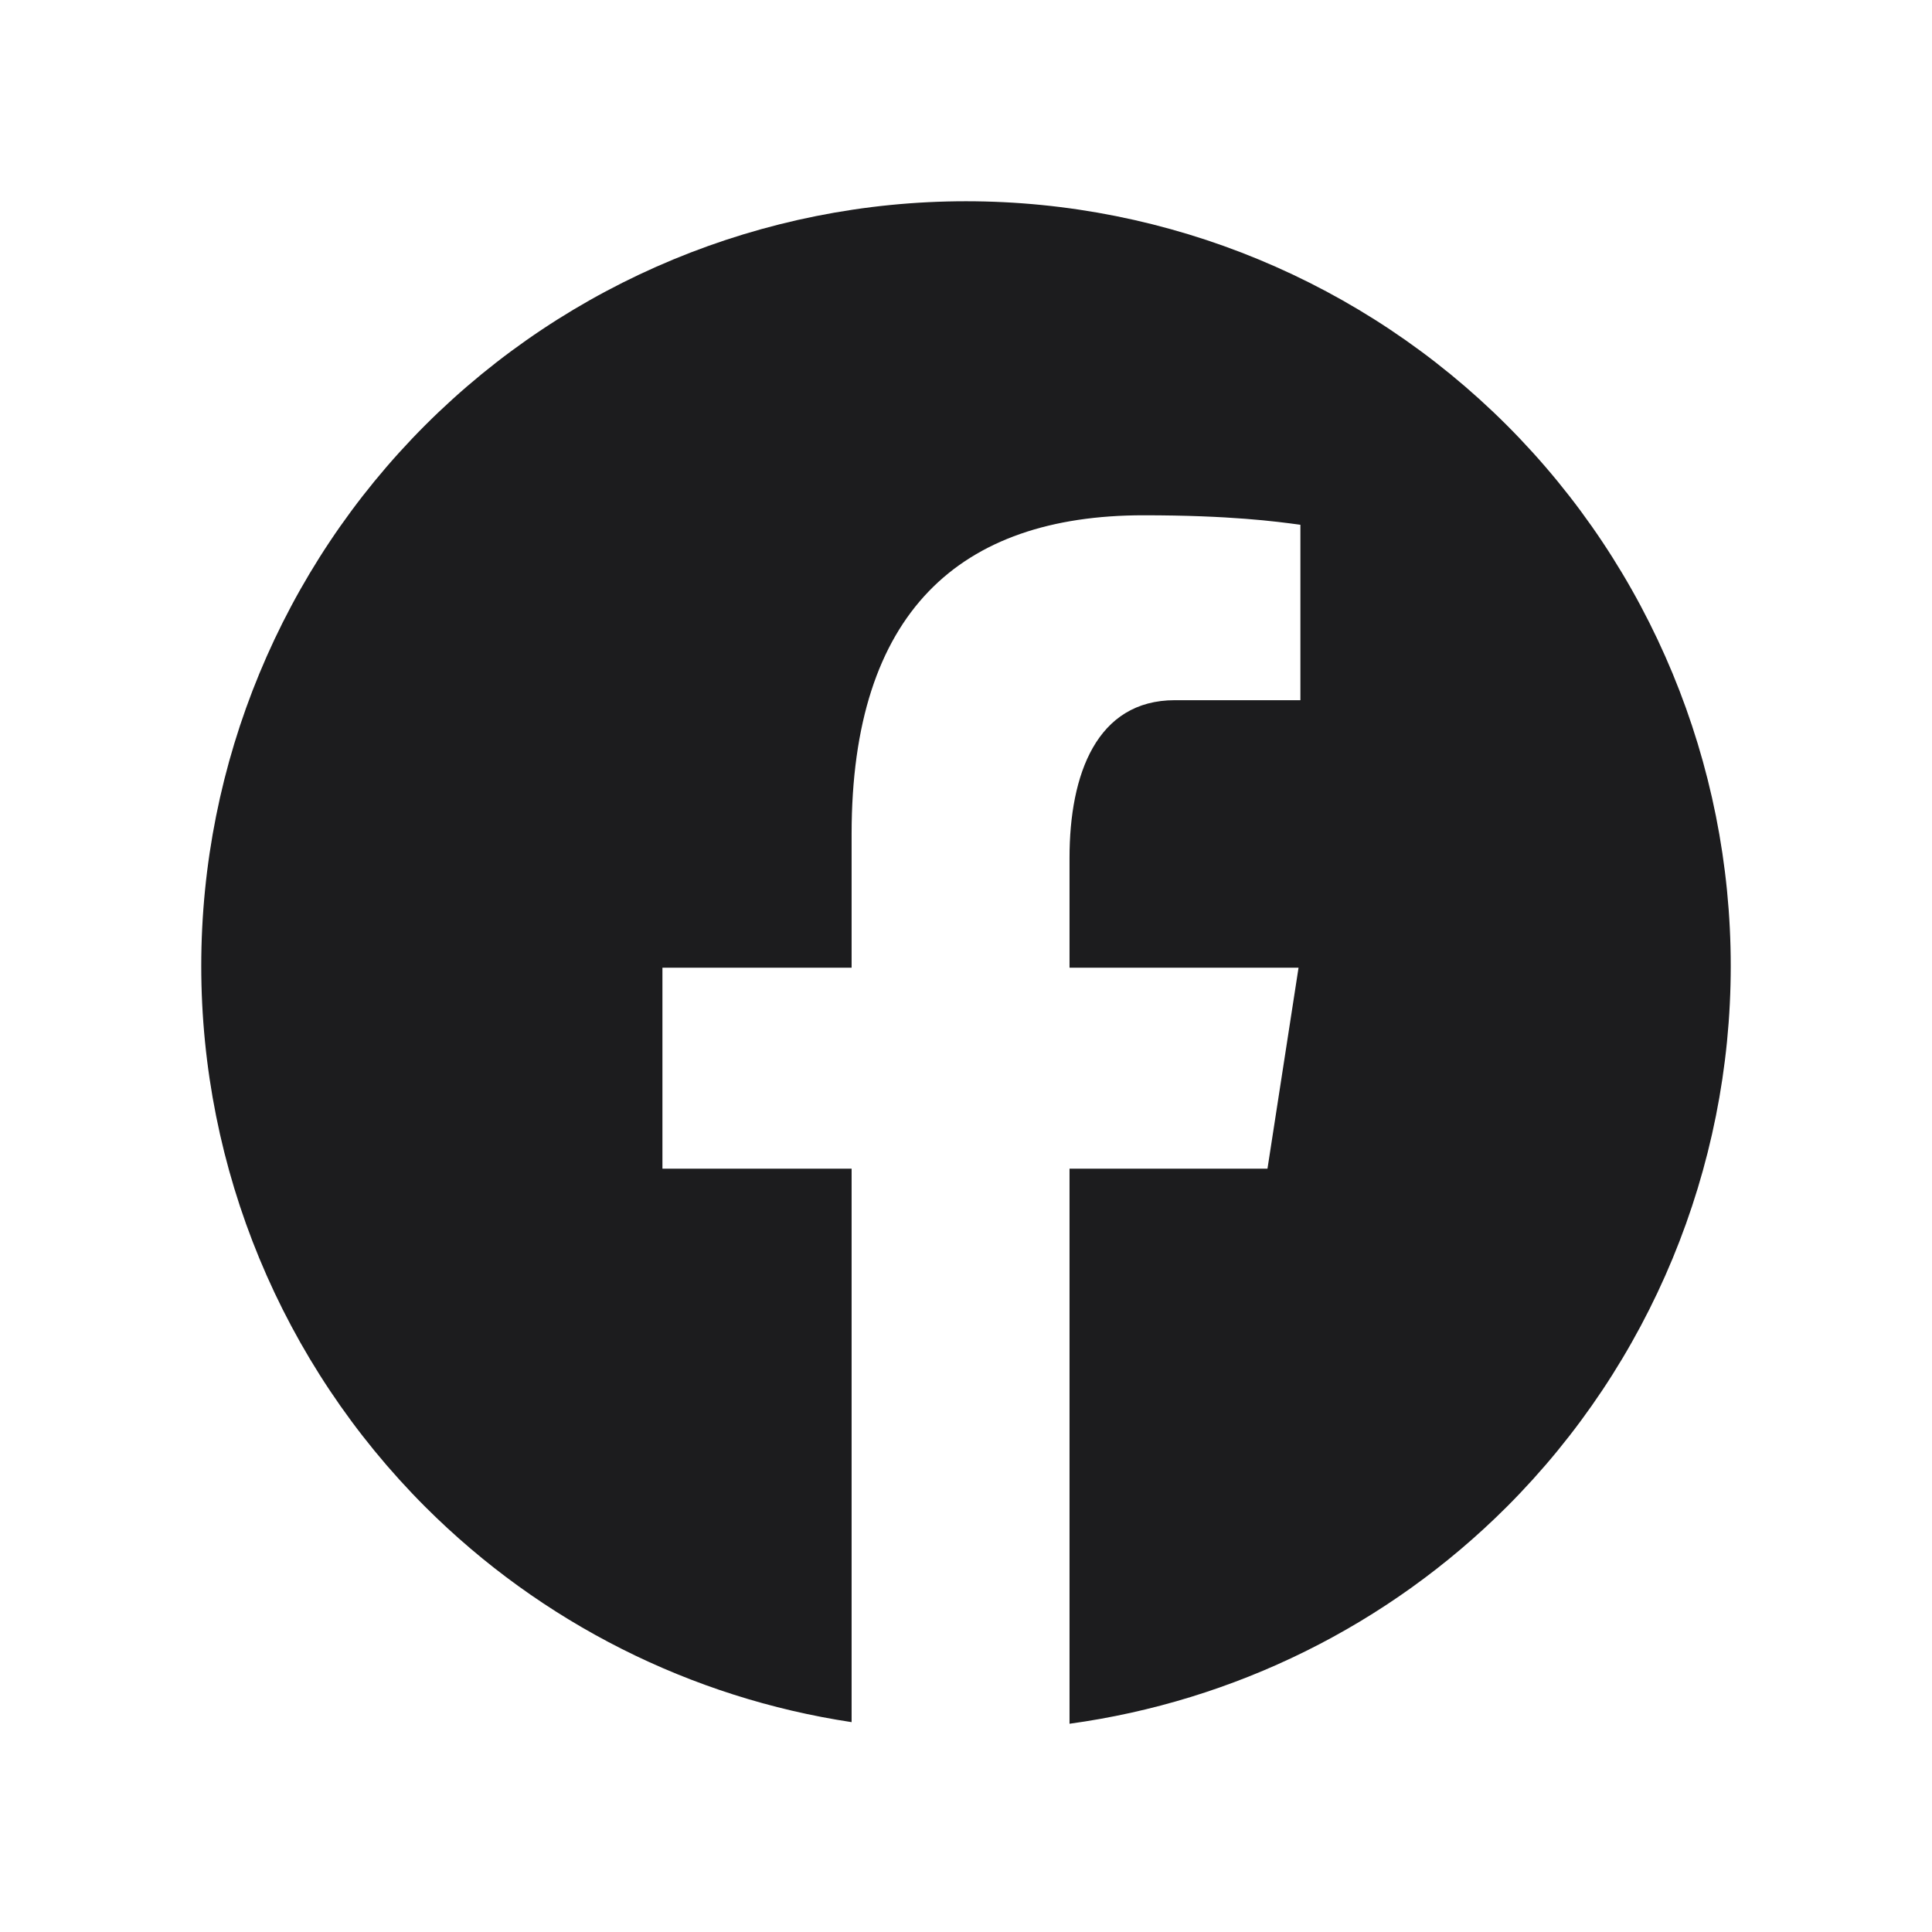 <svg width="24" height="24" viewBox="0 0 24 24" fill="none" xmlns="http://www.w3.org/2000/svg">
<g id="icon/media social/facebook">
<path id="Subtract" fill-rule="evenodd" clip-rule="evenodd" d="M5.282 5.282C7.064 3.501 9.48 2.5 12 2.5C14.52 2.5 16.936 3.501 18.718 5.282C20.499 7.064 21.5 9.48 21.5 12C21.5 14.52 20.499 16.936 18.718 18.718C17.242 20.193 15.331 21.133 13.286 21.413V14.518H15.745L16.131 12.021H13.286V10.655C13.286 9.618 13.624 8.698 14.595 8.698H16.154V6.519L16.14 6.517C15.86 6.479 15.282 6.401 14.206 6.401C11.919 6.401 10.579 7.608 10.579 10.359V12.021H8.229V14.518H10.579V21.393C8.585 21.092 6.726 20.161 5.282 18.718C3.501 16.936 2.5 14.52 2.5 12C2.5 9.48 3.501 7.064 5.282 5.282Z" fill="#1C1C1E"/>
</g>
</svg>
